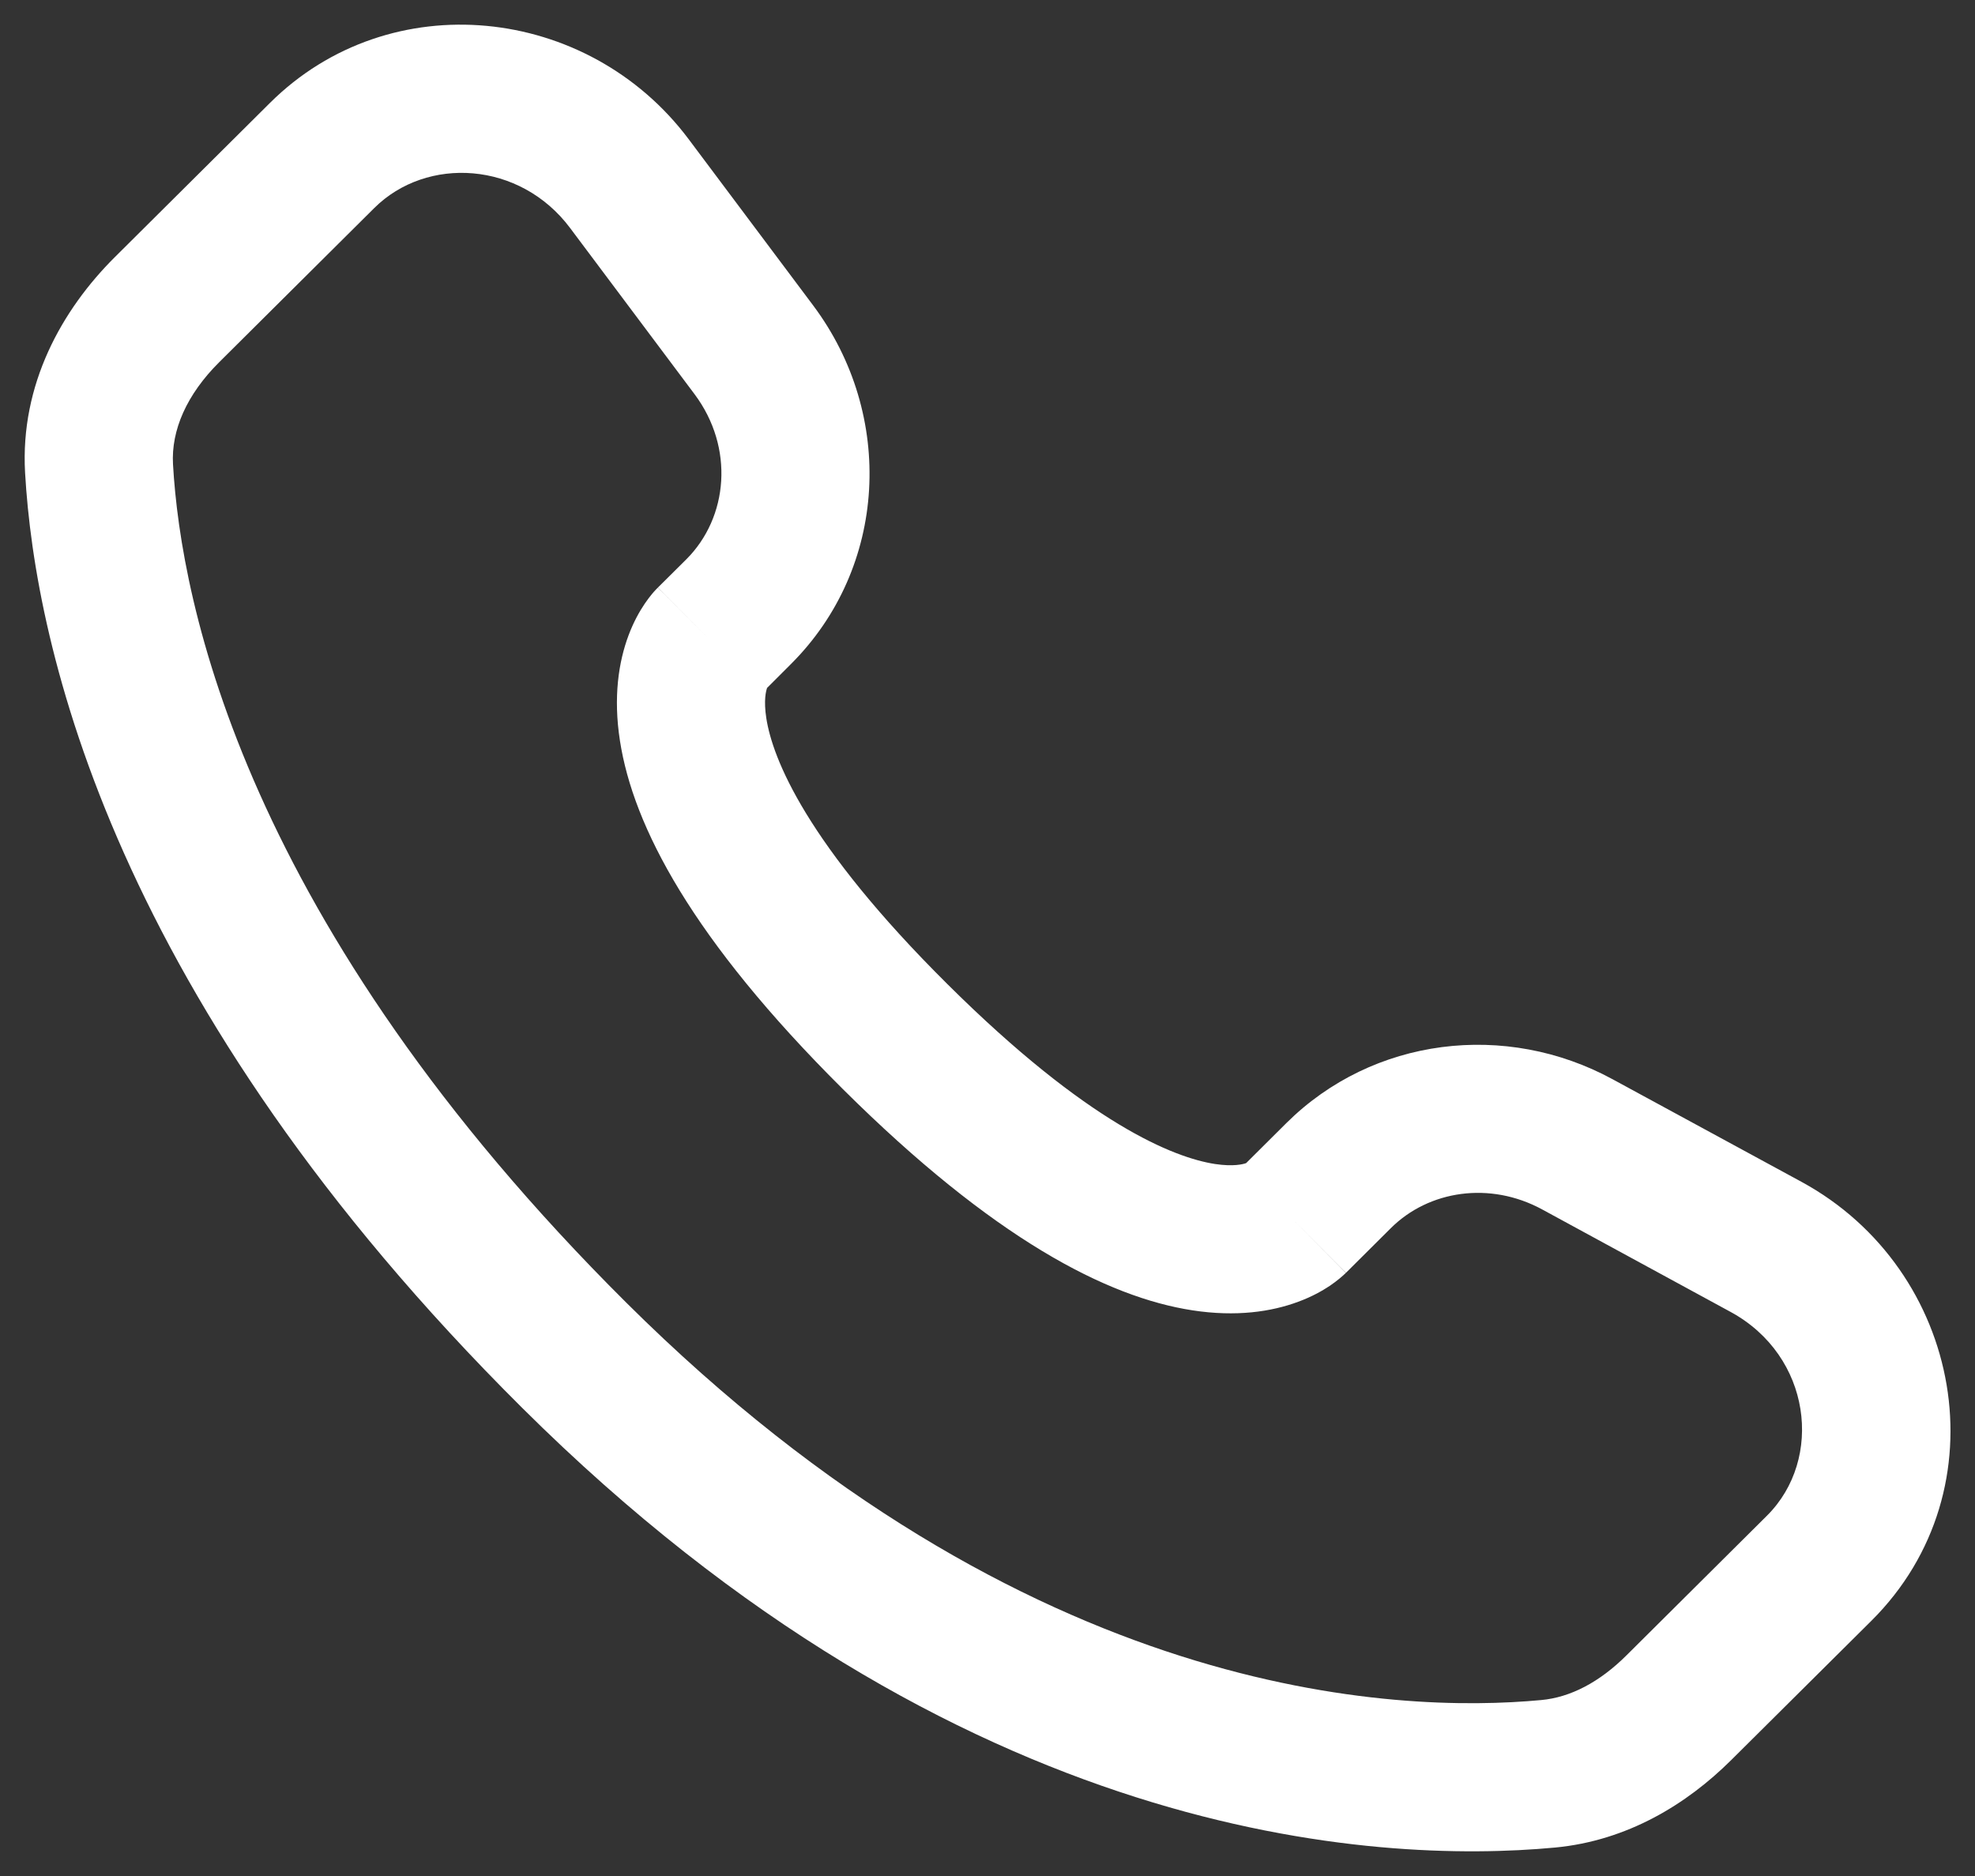 <svg width="20" height="19" viewBox="0 0 20 19" fill="none" xmlns="http://www.w3.org/2000/svg">
<rect x="0" y="0" width="20" height="19" fill="#333333" stroke="none"/>
<path fill-rule="evenodd" clip-rule="evenodd" d="M2.733 1.043C3.95 -0.167 5.954 0.048 6.974 1.41L8.235 3.094C9.064 4.202 8.991 5.75 8.006 6.729L7.768 6.967C7.757 6.997 7.732 7.092 7.76 7.273C7.823 7.681 8.163 8.545 9.592 9.965C11.02 11.385 11.89 11.725 12.304 11.789C12.491 11.817 12.589 11.791 12.619 11.78L13.027 11.374C13.903 10.504 15.248 10.341 16.331 10.931L18.242 11.969C19.878 12.858 20.291 15.082 18.951 16.415L17.53 17.827C17.082 18.272 16.48 18.643 15.746 18.712C13.937 18.881 9.719 18.665 5.287 14.258C1.149 10.144 0.355 6.556 0.254 4.788C0.203 3.894 0.626 3.138 1.163 2.604L2.733 1.043ZM5.773 2.309C5.266 1.632 4.322 1.578 3.79 2.107L2.221 3.667C1.891 3.995 1.732 4.357 1.752 4.703C1.832 6.108 2.473 9.345 6.344 13.195C10.406 17.233 14.157 17.354 15.607 17.218C15.903 17.191 16.198 17.037 16.472 16.764L17.893 15.351C18.47 14.777 18.343 13.732 17.525 13.287L15.615 12.248C15.087 11.962 14.469 12.056 14.085 12.438L13.63 12.891L13.101 12.359C13.63 12.891 13.629 12.892 13.628 12.892L13.627 12.894L13.624 12.897L13.617 12.903L13.602 12.917C13.592 12.926 13.58 12.937 13.566 12.948C13.539 12.97 13.506 12.996 13.466 13.023C13.386 13.076 13.28 13.135 13.147 13.184C12.876 13.285 12.519 13.339 12.076 13.271C11.21 13.138 10.061 12.547 8.534 11.029C7.008 9.511 6.412 8.368 6.278 7.503C6.209 7.061 6.264 6.703 6.366 6.432C6.416 6.299 6.475 6.194 6.529 6.114C6.556 6.074 6.582 6.041 6.604 6.014C6.616 6 6.626 5.988 6.636 5.978L6.65 5.963L6.656 5.957L6.659 5.954L6.661 5.952C6.661 5.951 6.662 5.951 7.191 6.483L6.662 5.951L6.949 5.666C7.377 5.239 7.437 4.532 7.034 3.993L5.773 2.309Z" fill="white"/>
</svg>
